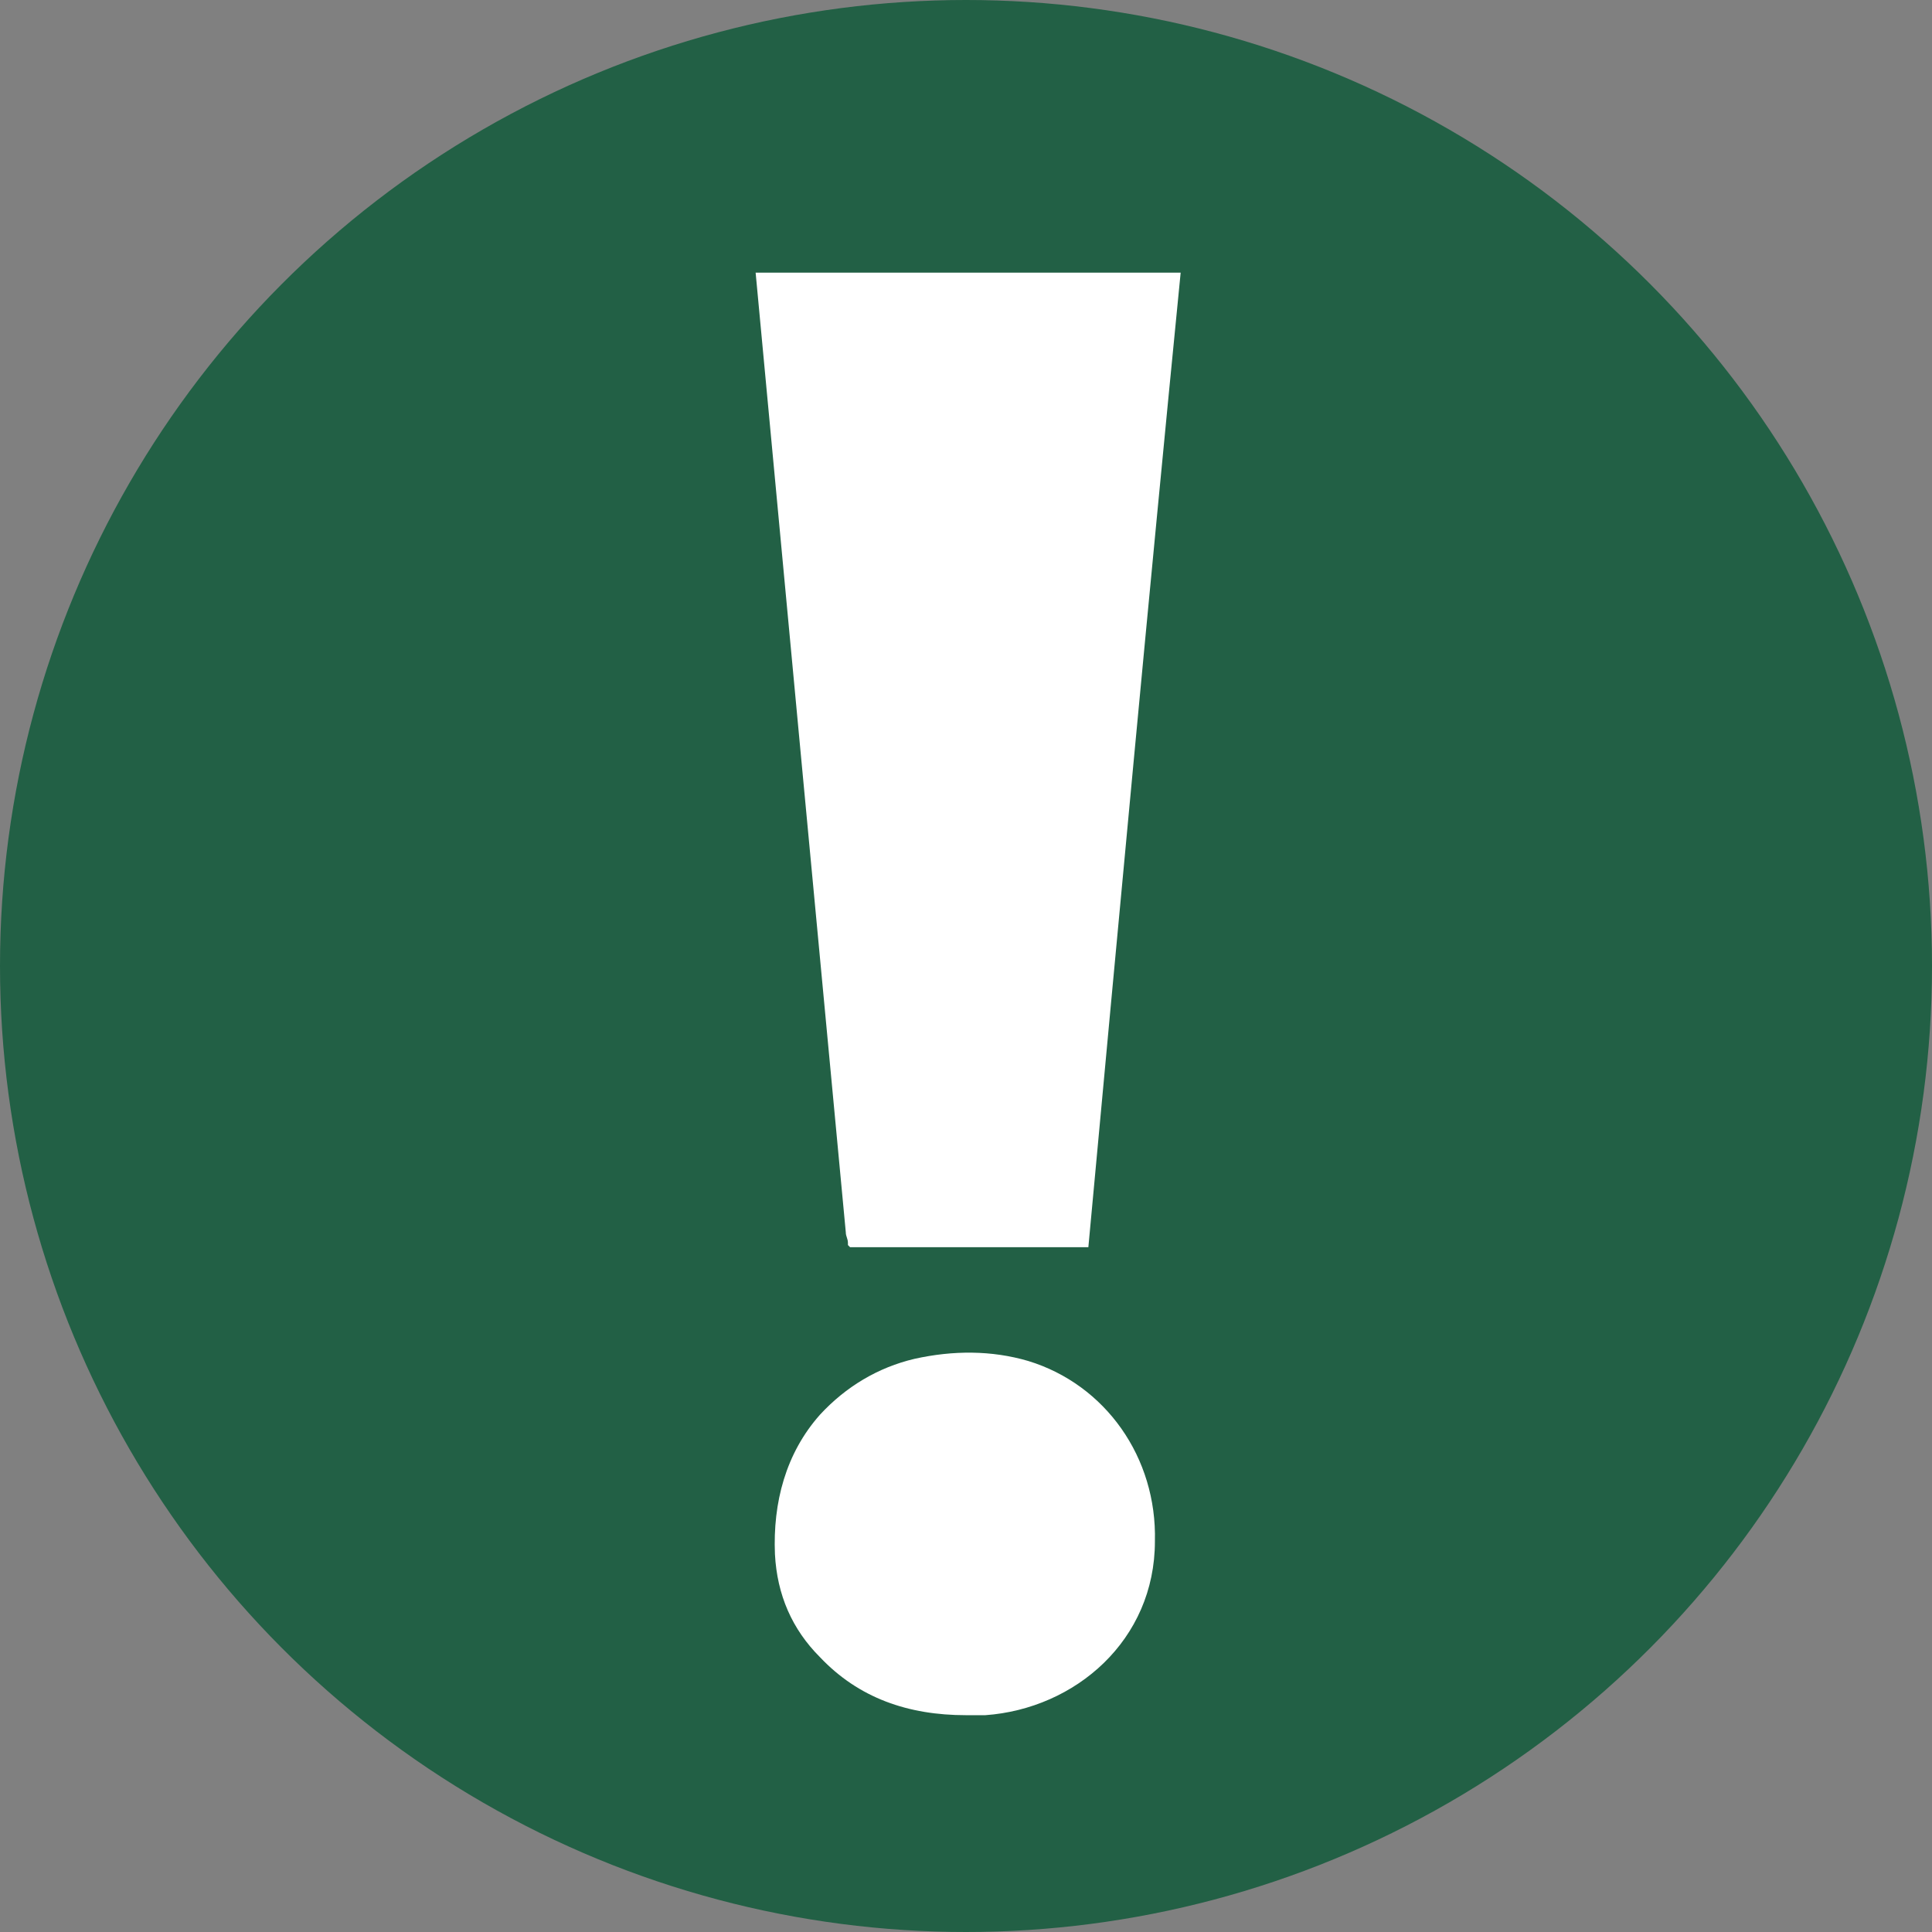 <?xml version="1.0" encoding="utf-8"?>
<!-- Generator: Adobe Illustrator 24.0.0, SVG Export Plug-In . SVG Version: 6.00 Build 0)  -->
<svg version="1.1" id="Calque_1" xmlns="http://www.w3.org/2000/svg" xmlns:xlink="http://www.w3.org/1999/xlink" x="0px" y="0px"
	 viewBox="0 0 90 90" style="enable-background:new 0 0 90 90;" xml:space="preserve">
<rect x="0" y="0" width="90" height="90" fill="#808080" stroke="none"/>
<style type="text/css">
	.st0{fill:#226045;}
	.st1{fill:#FFFFFF;}
</style>
<g>
	<circle class="st0" cx="45" cy="45" r="45"/>
	<g>
		<path class="st1" d="M45.9,79.9c-0.3,0-0.6,0-0.9,0c-2.7,0-5-0.8-6.8-2.7c-1.3-1.3-2-2.9-2.1-4.8c-0.1-2.4,0.5-4.7,2.1-6.5
			c1.2-1.3,2.7-2.2,4.4-2.6c1.8-0.4,3.6-0.4,5.3,0.1c3.6,1.1,6,4.5,5.9,8.4C53.8,76.4,50.1,79.6,45.9,79.9z M50.7,58.1
			c-3.8,0-7.5,0-11.1,0c-0.1-0.1-0.1-0.1-0.1-0.1c0,0,0,0,0-0.1c0-0.2-0.1-0.3-0.1-0.5c-1.4-14.9-2.8-29.7-4.2-44.7
			c6.7,0,13.2,0,19.8,0C53.5,27.9,52.1,43,50.7,58.1z"/>
	</g>
</g>
</svg>
